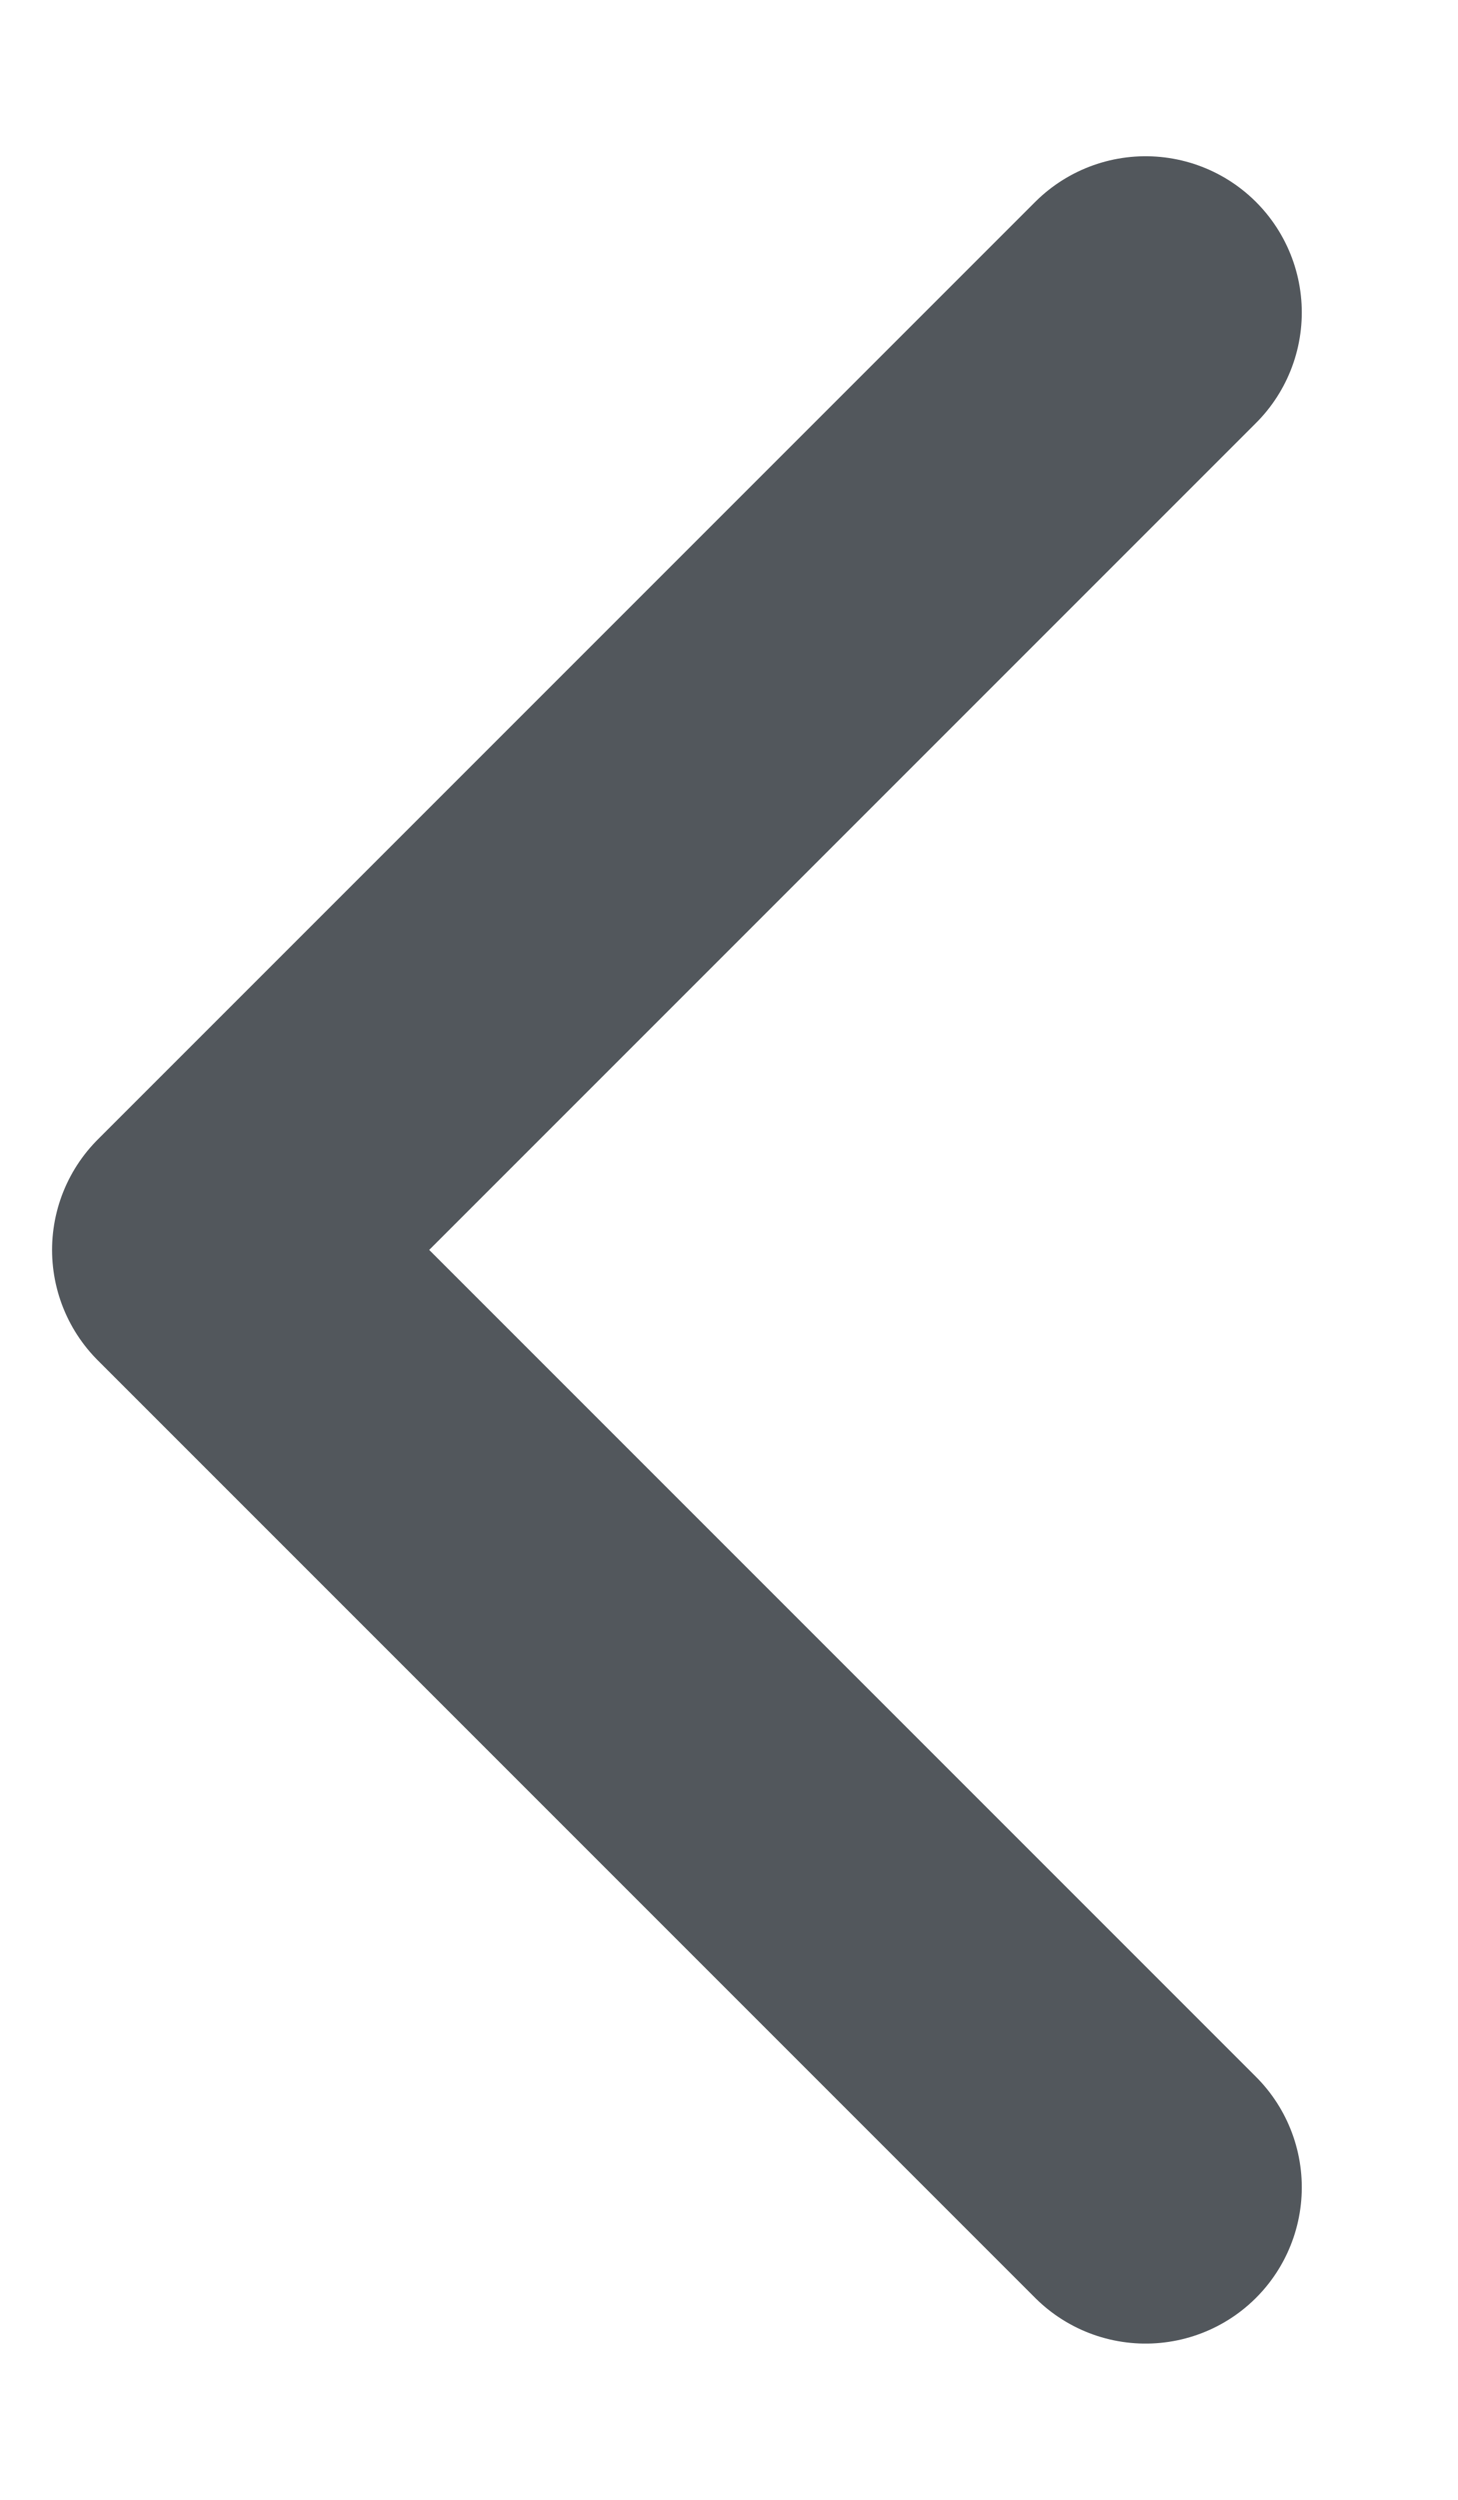 <svg width="7" height="12" fill="none" xmlns="http://www.w3.org/2000/svg"><path d="M5.5 1.5L1 6l4.5 4.5" stroke="#52575C" stroke-width="1.5" stroke-miterlimit="10" stroke-linecap="round" stroke-linejoin="round"/></svg>